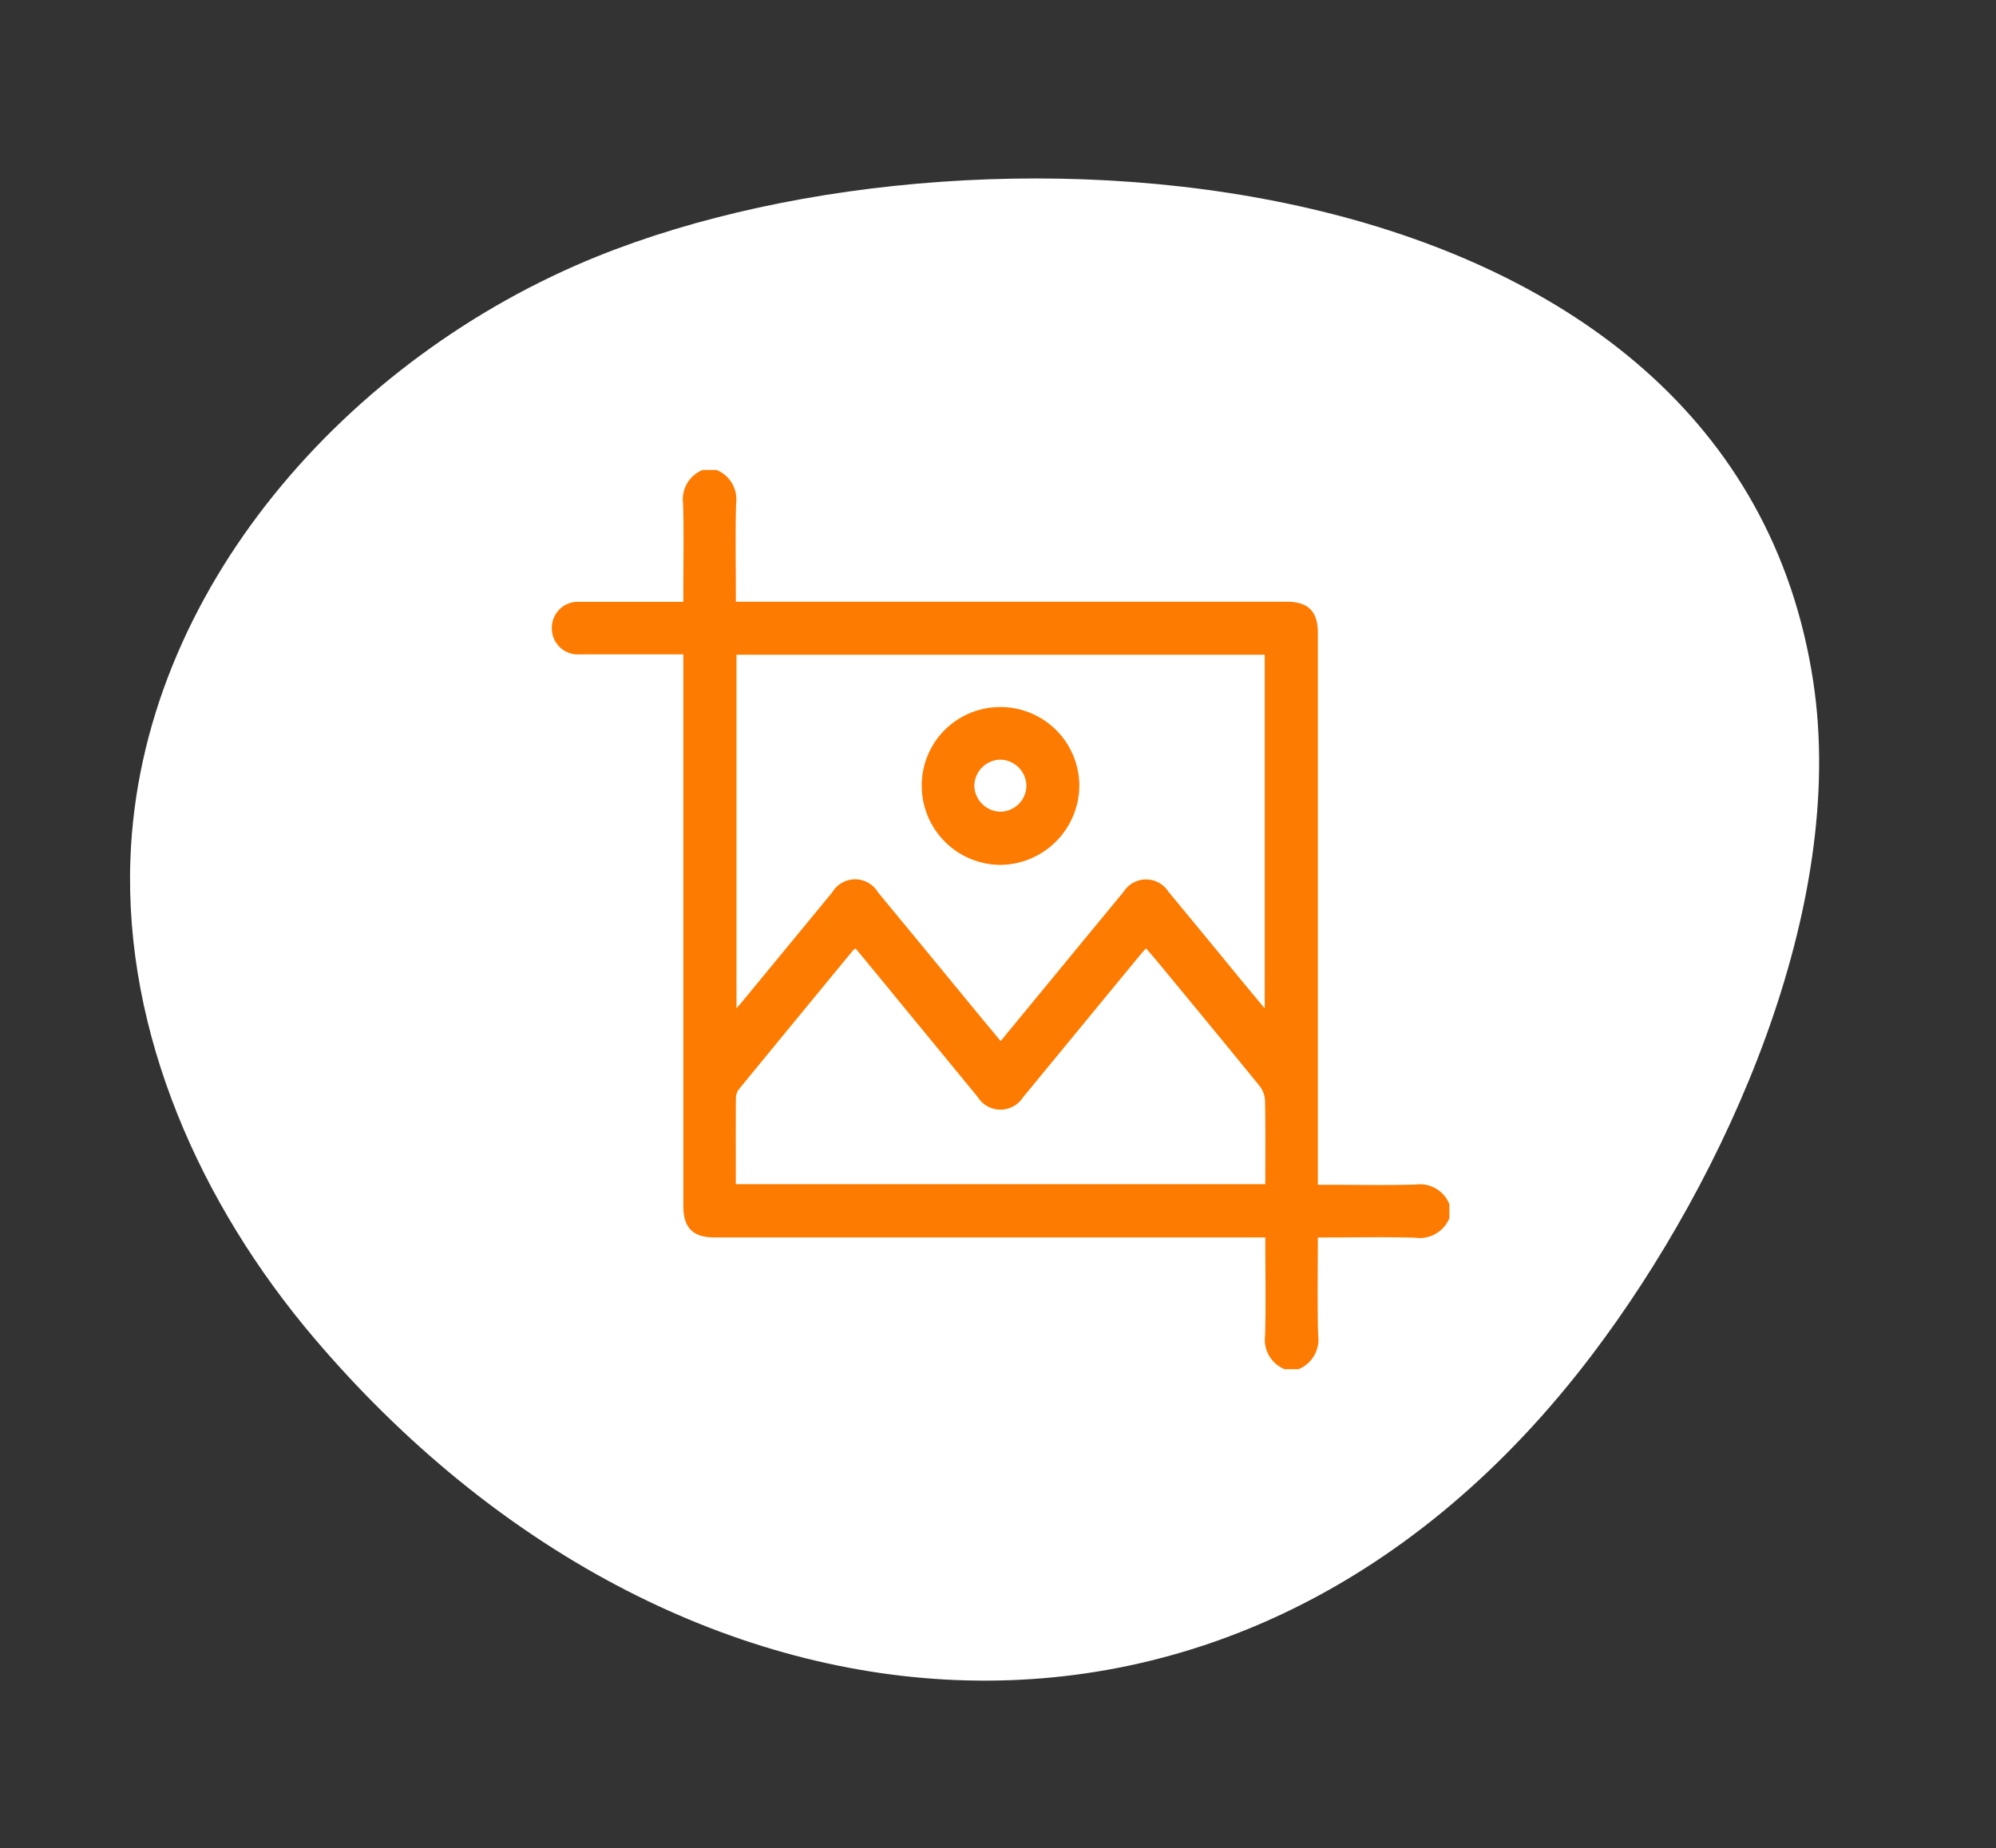 <?xml version="1.0" encoding="utf-8"?>
<svg xmlns="http://www.w3.org/2000/svg" width="97.657" height="90.442" viewBox="0 0 97.657 90.442">
  <rect x="0" y="0" width="97.657" height="90.442" fill="#333333" stroke="none"/>
  <g id="Group_29810" data-name="Group 29810" transform="translate(-136 -4175)">
    <path id="Path_26325" data-name="Path 26325" d="M61.716,67.993c-8.355,6.975-17.1,18.5-17.953,29.666-1.986,26.069,32.845,36.882,53.288,33.652,12.991-2.053,25.475-10.9,28.892-23.6,2.224-8.264.45-17.245-3.48-24.847C109.944,58.65,83.653,49.684,61.716,67.993Z" transform="translate(289.325 4293.66) rotate(167)" fill="#fff"/>
    <g id="Group_29782" data-name="Group 29782" transform="translate(13.163 23)">
      <path id="Path_26282" data-name="Path 26282" d="M-270.322,227.732v.688a1.566,1.566,0,0,1-1.677.956c-1.425-.042-2.852-.012-4.278-.012h-.479c0,1.627-.028,3.2.012,4.766a1.569,1.569,0,0,1-.954,1.68h-.686a1.553,1.553,0,0,1-.954-1.642c.042-1.445.012-2.892.012-4.338v-.467h-26.947c-1.064,0-1.528-.47-1.528-1.547q0-13.21,0-26.419v-.565c-1.728,0-3.4,0-5.069,0a1.274,1.274,0,0,1-1.364-1.28,1.272,1.272,0,0,1,1.351-1.292c1.529,0,3.058,0,4.588,0h.494v-.51c0-1.432.03-2.865-.012-4.3a1.551,1.551,0,0,1,.954-1.642h.686a1.551,1.551,0,0,1,.954,1.642c-.041,1.445-.012,2.892-.012,4.337v.468h26.94c1.069,0,1.535.467,1.535,1.539q0,13.228,0,26.457v.536h.51c1.429,0,2.859.03,4.286-.012A1.547,1.547,0,0,1-270.322,227.732ZM-305.2,200.85v17.3c.152-.177.254-.293.353-.413q2.168-2.634,4.336-5.267a1.3,1.3,0,0,1,2.23,0q2.364,2.862,4.718,5.731c.422.513.848,1.023,1.287,1.553,2.03-2.466,4.019-4.885,6.012-7.3a1.3,1.3,0,0,1,2.2-.005q1.779,2.149,3.546,4.307c.367.446.737.889,1.163,1.4V200.85Zm5.828,14.372a.918.918,0,0,0-.121.088q-2.811,3.412-5.613,6.831a.807.807,0,0,0-.122.473c-.01,1.074-.005,2.148-.005,3.222v.919h25.906c0-1.379.013-2.725-.012-4.07a1.265,1.265,0,0,0-.26-.722c-1.659-2.044-3.336-4.073-5.01-6.1-.177-.215-.361-.424-.555-.65-.131.151-.227.256-.318.365q-2.849,3.464-5.7,6.929a1.31,1.31,0,0,1-2.212-.011q-1.865-2.273-3.733-4.543C-297.866,217.045-298.612,216.143-299.371,215.222Z" transform="translate(464.071 3983.19)" fill="#fd7b00"/>
      <path id="Path_26284" data-name="Path 26284" d="M-152.424,293.033a3.857,3.857,0,0,1,3.841,3.85,3.9,3.9,0,0,1-3.879,3.874,3.871,3.871,0,0,1-3.83-3.912A3.835,3.835,0,0,1-152.424,293.033Zm-.023,5.118a1.28,1.28,0,0,0,1.275-1.244,1.3,1.3,0,0,0-1.269-1.3,1.3,1.3,0,0,0-1.278,1.247A1.294,1.294,0,0,0-152.447,298.151Z" transform="translate(324.227 3893.566)" fill="#fd7b00"/>
    </g>
  </g>
</svg>
